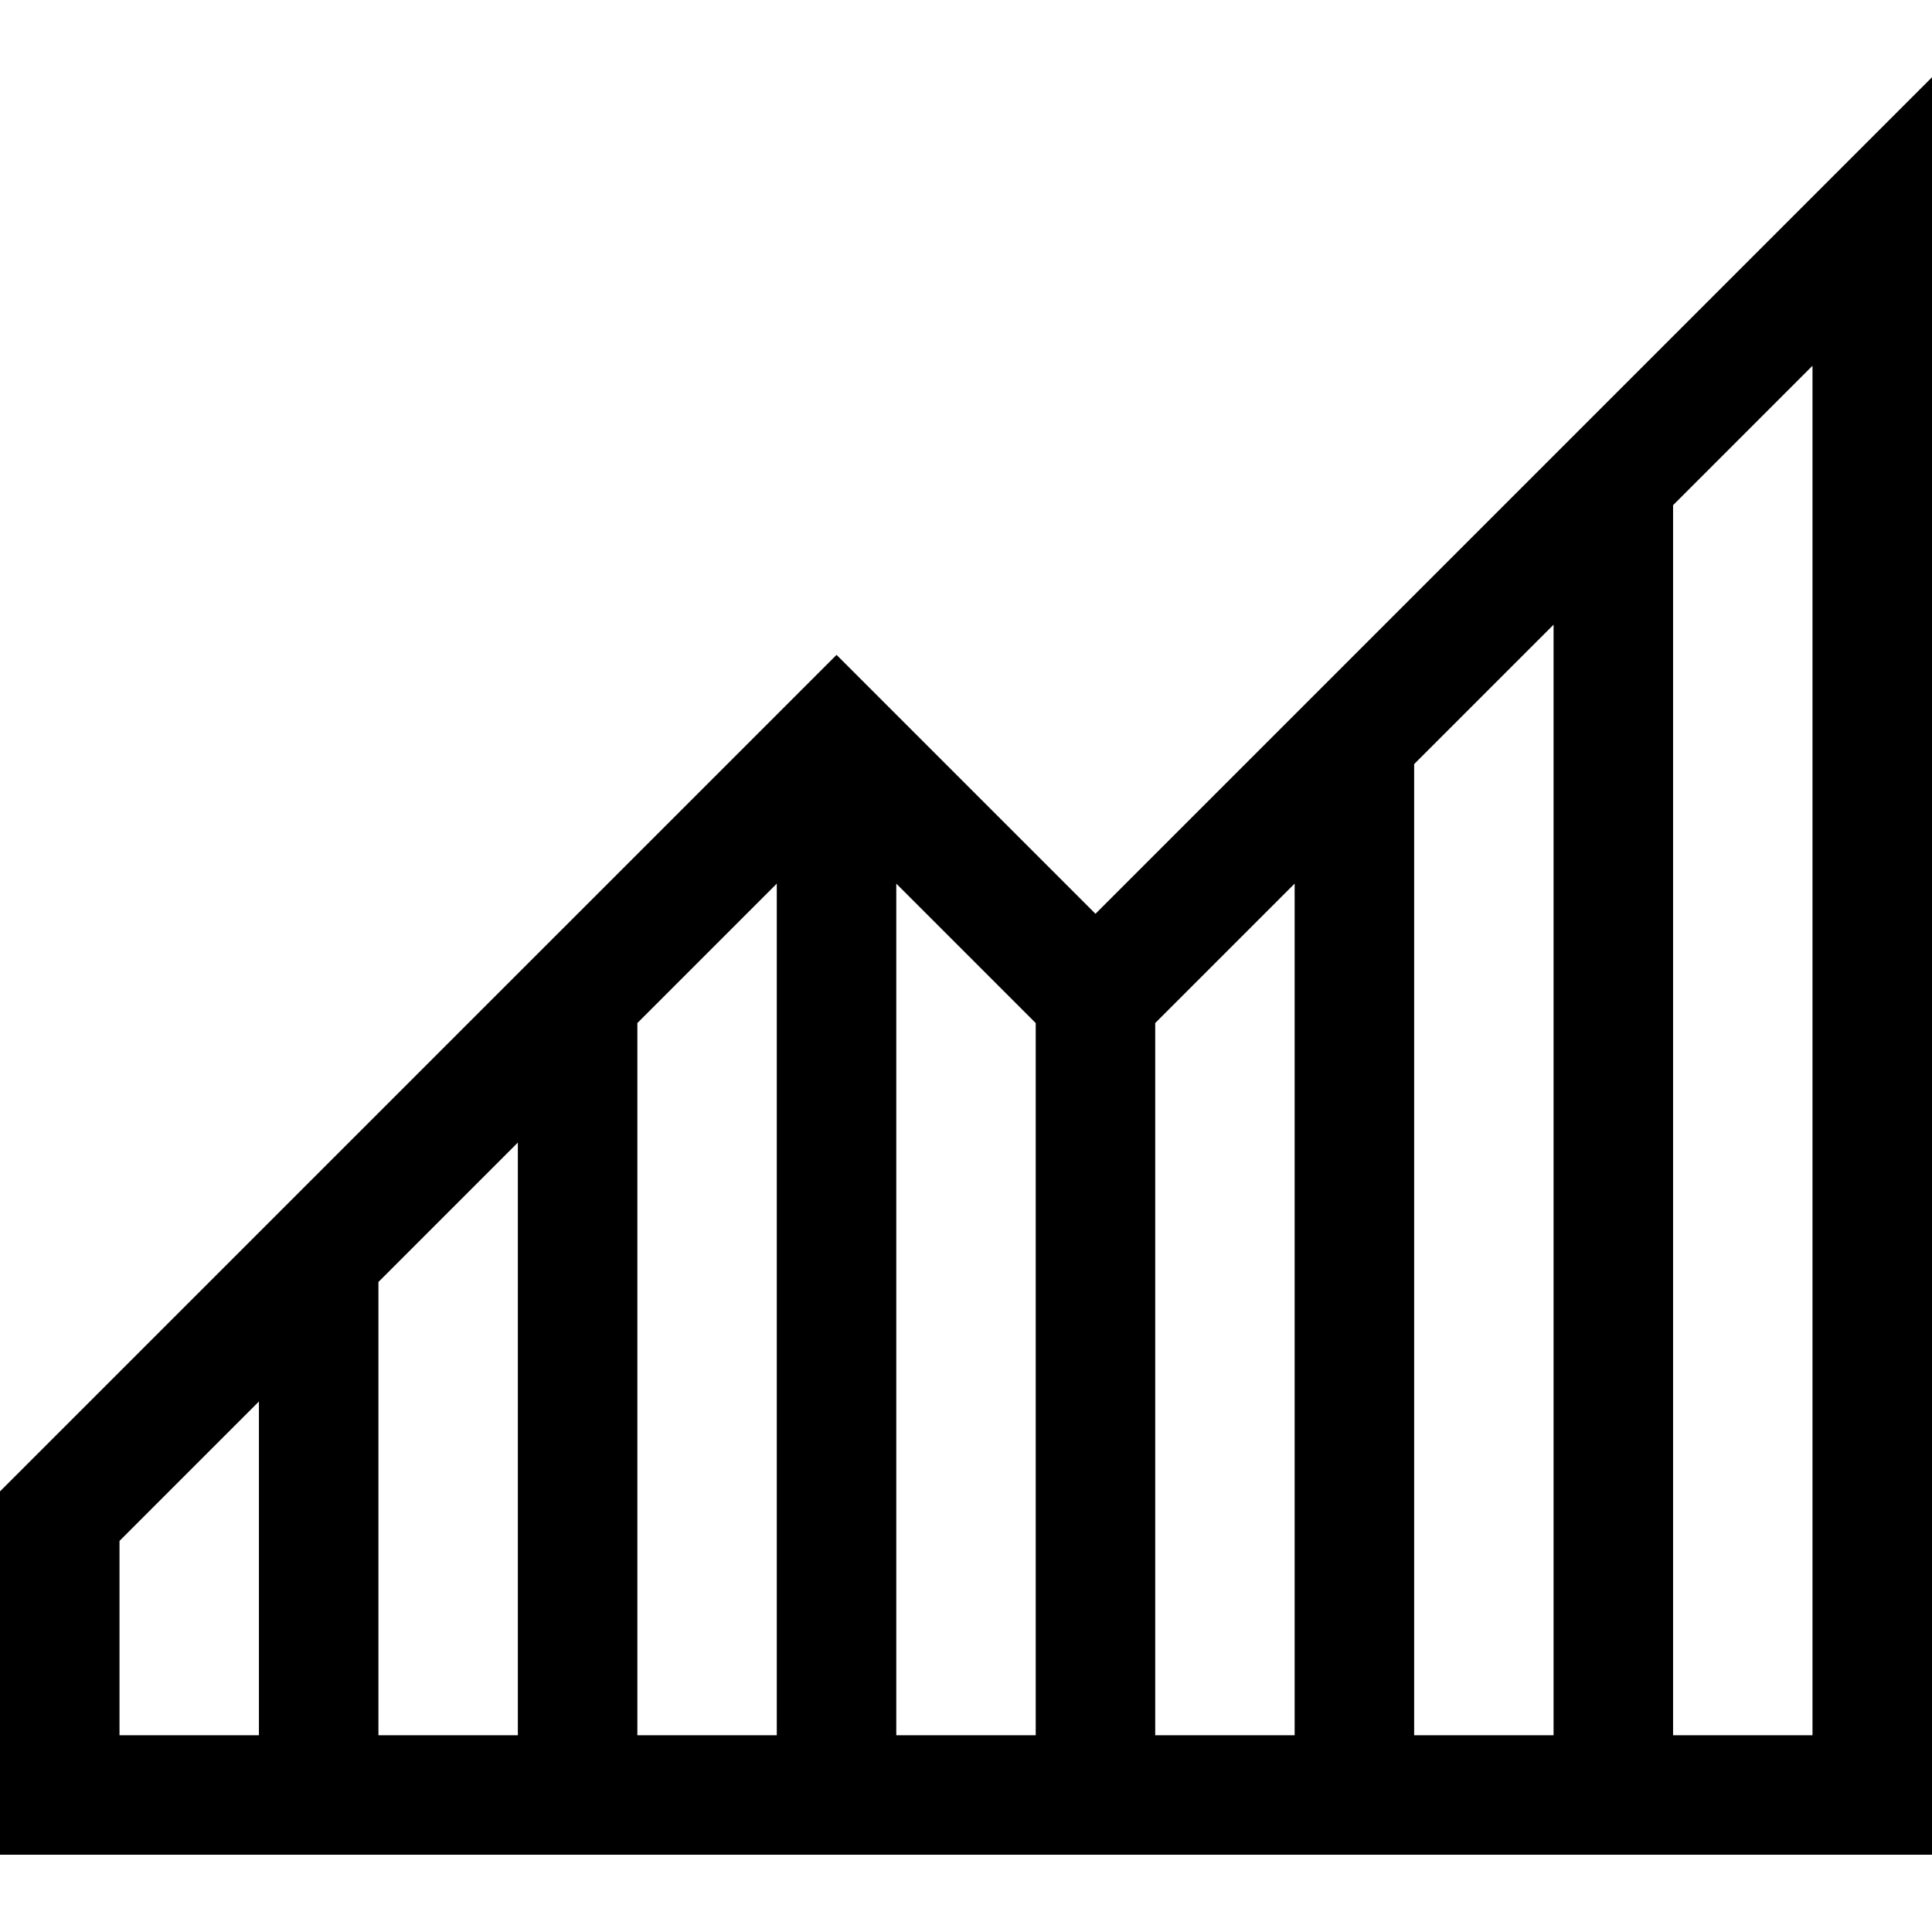 <?xml version="1.0" encoding="iso-8859-1"?>
<!-- Generator: Adobe Illustrator 19.0.0, SVG Export Plug-In . SVG Version: 6.00 Build 0)  -->
<svg version="1.1" id="Layer_1" xmlns="http://www.w3.org/2000/svg" xmlns:xlink="http://www.w3.org/1999/xlink" x="0px" y="0px"
	 viewBox="0 0 485 485" style="enable-background:new 0 0 485 485;" xml:space="preserve">
<g>
	<path d="M275,229.395l-65-65L0,374.392v91.213h485V19.394L275,229.395z M160,256.82l35-35v213.785h-35V256.82z M130,435.606H95
		V321.82l35-35V435.606z M225,221.821l35,35v178.784h-35V221.821z M290,256.821l35-35v213.784h-35V256.821z M355,191.821l35-35
		v278.784h-35V191.821z M30,386.819l35-35v83.786H30V386.819z M455,435.606h-35V126.821l35-35V435.606z"/>
</g>
<g>
</g>
<g>
</g>
<g>
</g>
<g>
</g>
<g>
</g>
<g>
</g>
<g>
</g>
<g>
</g>
<g>
</g>
<g>
</g>
<g>
</g>
<g>
</g>
<g>
</g>
<g>
</g>
<g>
</g>
</svg>
